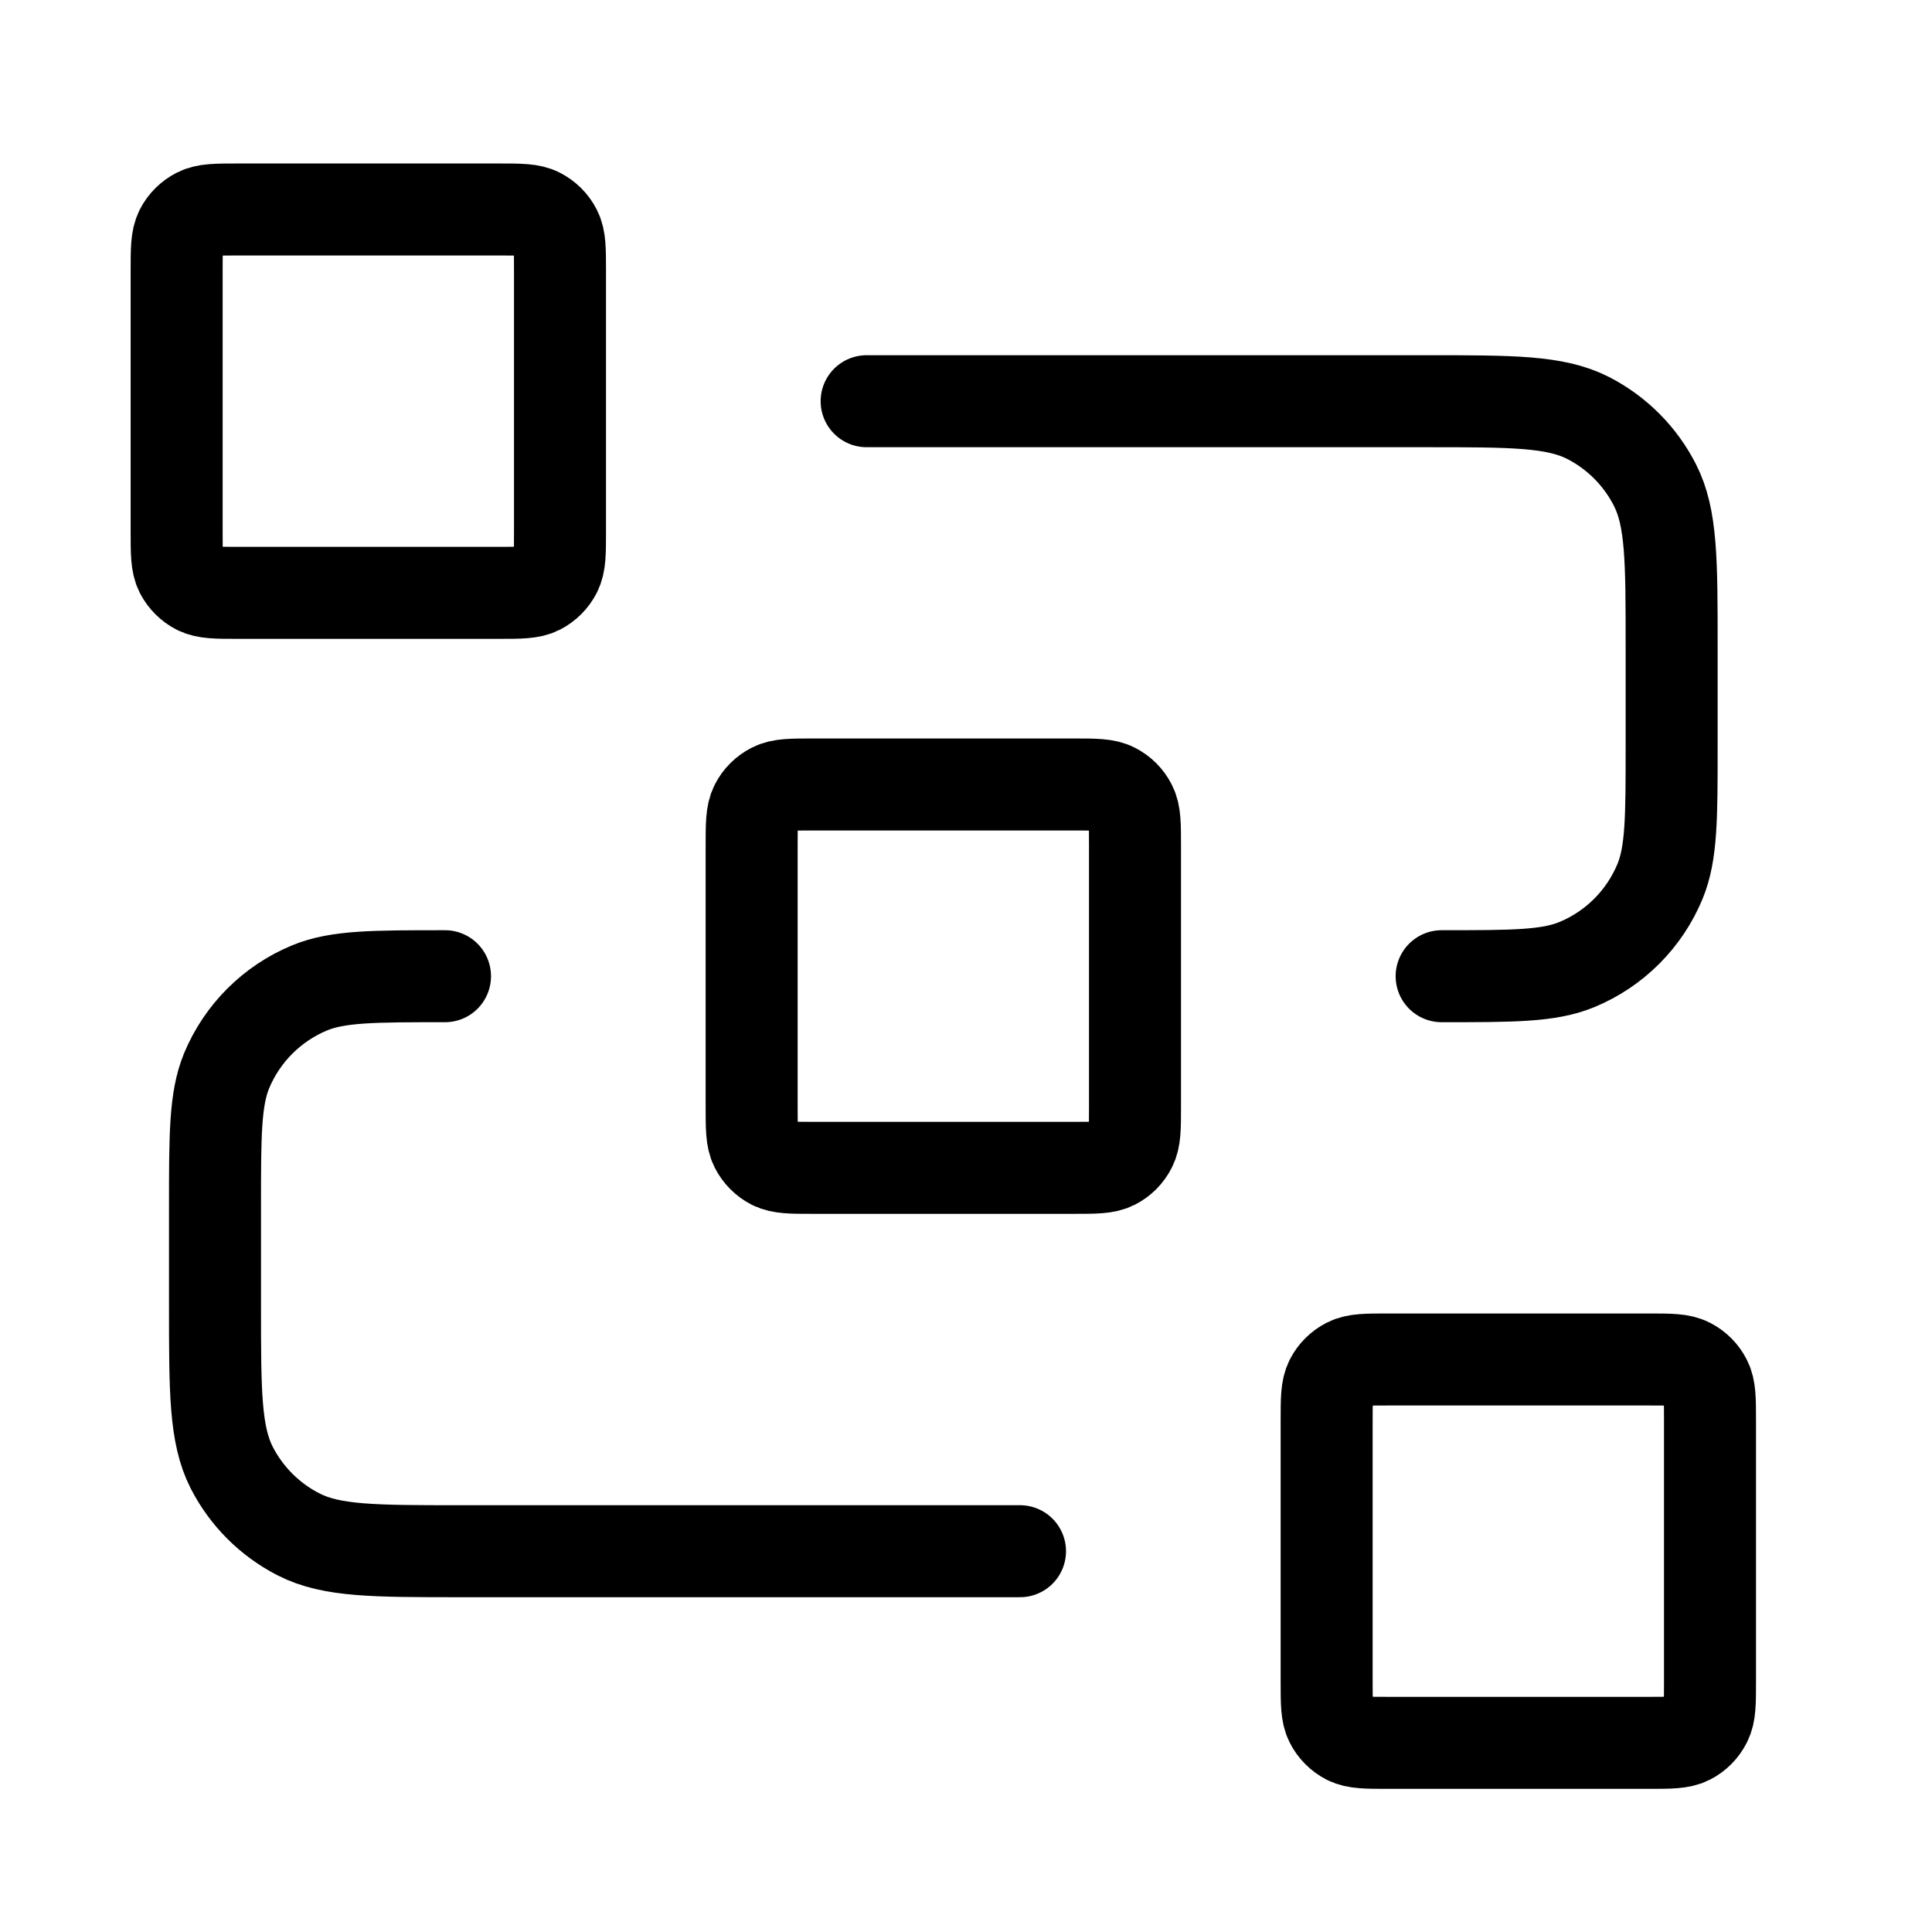 <svg xmlns="http://www.w3.org/2000/svg" fill="none" viewBox="0 0 21 21" height="21" width="21">
<path stroke-linejoin="round" stroke-linecap="round" stroke="black" d="M9.42 4.361H15.503C16.437 4.361 16.903 4.361 17.26 4.542C17.573 4.702 17.828 4.957 17.988 5.271C18.17 5.627 18.17 6.094 18.17 7.027V8.111C18.17 8.887 18.17 9.276 18.043 9.582C17.874 9.99 17.549 10.315 17.141 10.484C16.835 10.611 16.447 10.611 15.67 10.611M11.087 16.861H5.003C4.07 16.861 3.603 16.861 3.247 16.679C2.933 16.519 2.678 16.264 2.518 15.951C2.337 15.594 2.337 15.127 2.337 14.194V13.111C2.337 12.334 2.337 11.946 2.463 11.639C2.633 11.231 2.957 10.907 3.365 10.738C3.672 10.611 4.06 10.611 4.837 10.611M8.837 12.694H11.67C11.903 12.694 12.02 12.694 12.109 12.649C12.188 12.609 12.251 12.545 12.291 12.466C12.337 12.377 12.337 12.261 12.337 12.027V9.194C12.337 8.961 12.337 8.844 12.291 8.755C12.251 8.676 12.188 8.613 12.109 8.573C12.02 8.527 11.903 8.527 11.67 8.527H8.837C8.603 8.527 8.487 8.527 8.397 8.573C8.319 8.613 8.255 8.676 8.215 8.755C8.17 8.844 8.17 8.961 8.17 9.194V12.027C8.17 12.261 8.17 12.377 8.215 12.466C8.255 12.545 8.319 12.609 8.397 12.649C8.487 12.694 8.603 12.694 8.837 12.694ZM15.087 18.944H17.92C18.153 18.944 18.27 18.944 18.359 18.899C18.438 18.859 18.501 18.795 18.541 18.716C18.587 18.627 18.587 18.511 18.587 18.277V15.444C18.587 15.211 18.587 15.094 18.541 15.005C18.501 14.926 18.438 14.863 18.359 14.823C18.27 14.777 18.153 14.777 17.92 14.777H15.087C14.853 14.777 14.737 14.777 14.647 14.823C14.569 14.863 14.505 14.926 14.465 15.005C14.42 15.094 14.42 15.211 14.42 15.444V18.277C14.42 18.511 14.42 18.627 14.465 18.716C14.505 18.795 14.569 18.859 14.647 18.899C14.737 18.944 14.853 18.944 15.087 18.944ZM2.587 6.444H5.42C5.653 6.444 5.77 6.444 5.859 6.399C5.937 6.359 6.001 6.295 6.041 6.217C6.087 6.127 6.087 6.011 6.087 5.777V2.944C6.087 2.711 6.087 2.594 6.041 2.505C6.001 2.426 5.937 2.363 5.859 2.323C5.77 2.277 5.653 2.277 5.42 2.277H2.587C2.353 2.277 2.237 2.277 2.147 2.323C2.069 2.363 2.005 2.426 1.965 2.505C1.92 2.594 1.92 2.711 1.92 2.944V5.777C1.92 6.011 1.92 6.127 1.965 6.217C2.005 6.295 2.069 6.359 2.147 6.399C2.237 6.444 2.353 6.444 2.587 6.444Z"></path>
</svg>
